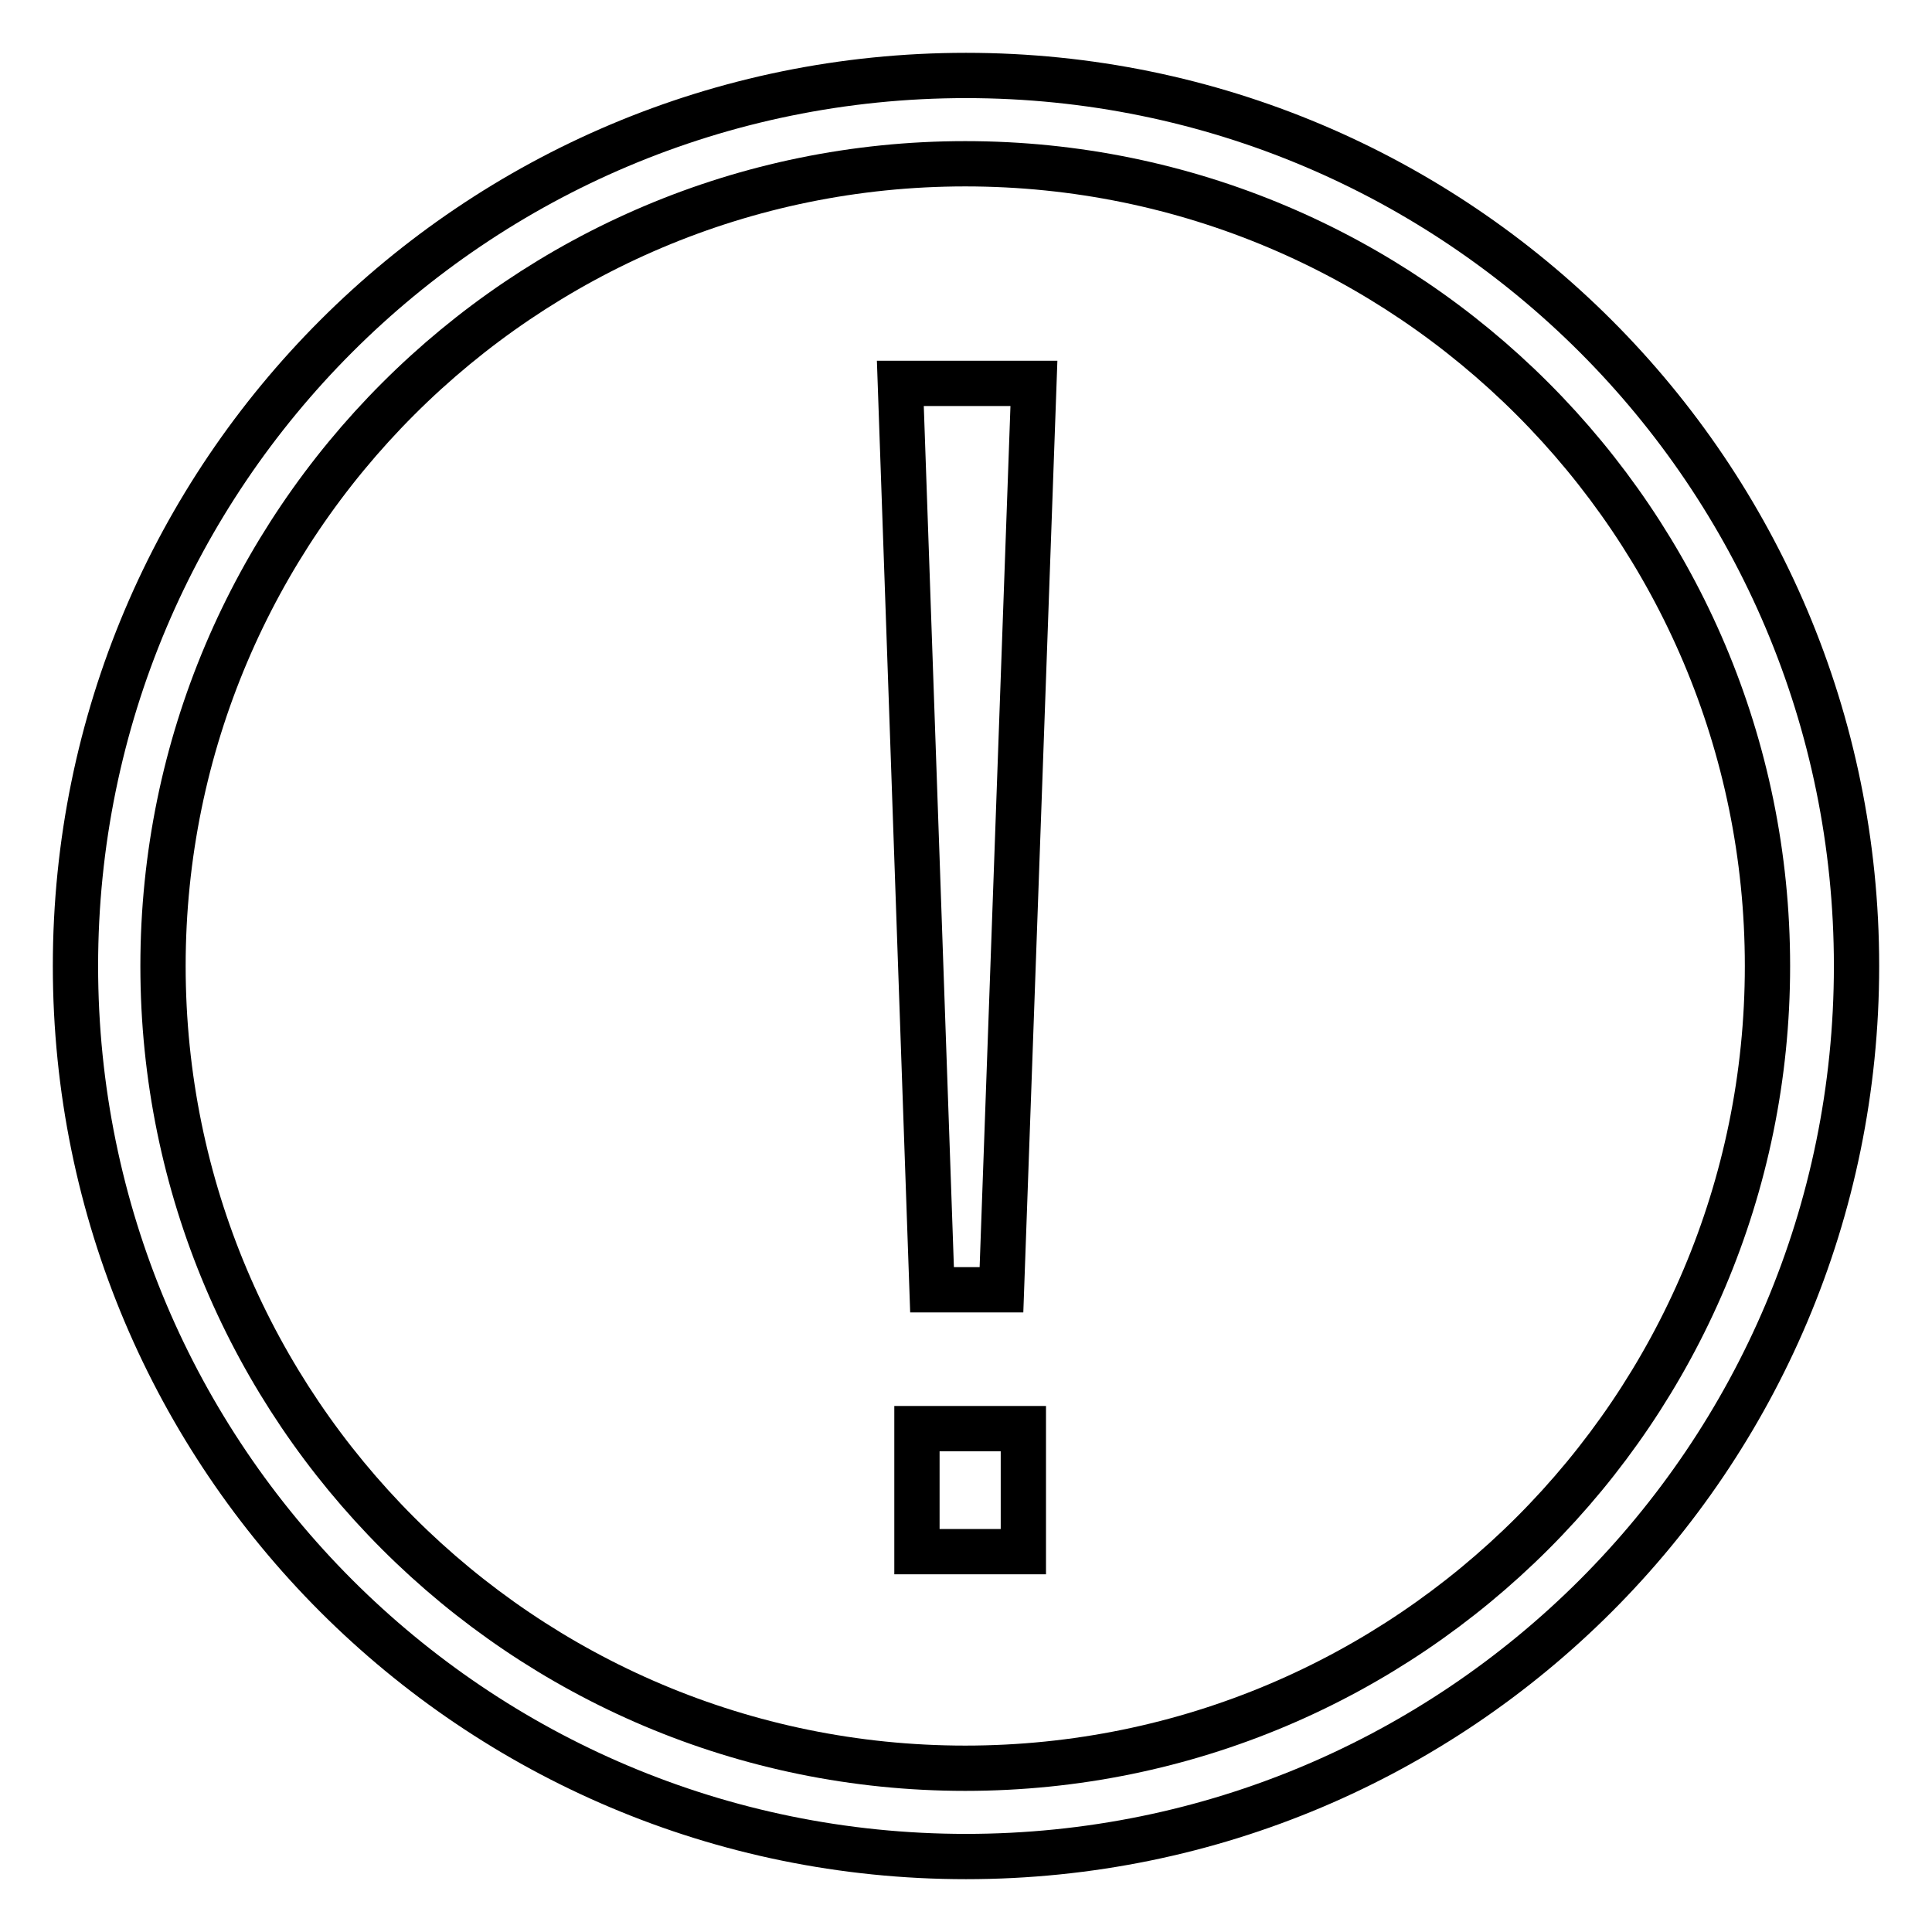 <?xml version="1.0" encoding="utf-8"?>
<!-- Svg Vector Icons : http://www.onlinewebfonts.com/icon -->
<!DOCTYPE svg PUBLIC "-//W3C//DTD SVG 1.1//EN" "http://www.w3.org/Graphics/SVG/1.1/DTD/svg11.dtd">
<svg version="1.1" xmlns="http://www.w3.org/2000/svg" xmlns:xlink="http://www.w3.org/1999/xlink" x="0px" y="0px" viewBox="0 0 256 256" enable-background="new 0 0 256 256" xml:space="preserve">
<g><g><path stroke-width="6" fill-opacity="0" stroke="#000000"  d="M10,128c0,65.2,52.8,118,118,118c65.2,0,118-52.8,118-118c0-65.2-52.8-118-118-118C62.8,10,10,62.8,10,128L10,128z"/><path stroke-width="6" fill-opacity="0" stroke="#000000"  d="M21.6,128c0,58.7,47.6,106.3,106.3,106.3c58.7,0,106.3-47.6,106.3-106.3c0-58.7-47.6-106.3-106.3-106.3C69.3,21.7,21.6,69.3,21.6,128z"/><path stroke-width="6" fill-opacity="0" stroke="#000000"  d="M132.7,170.9h-9.2l-4.2-120.1H137L132.7,170.9z M135.6,189.3v16.3h-14.1v-16.3H135.6z"/></g></g>
</svg>